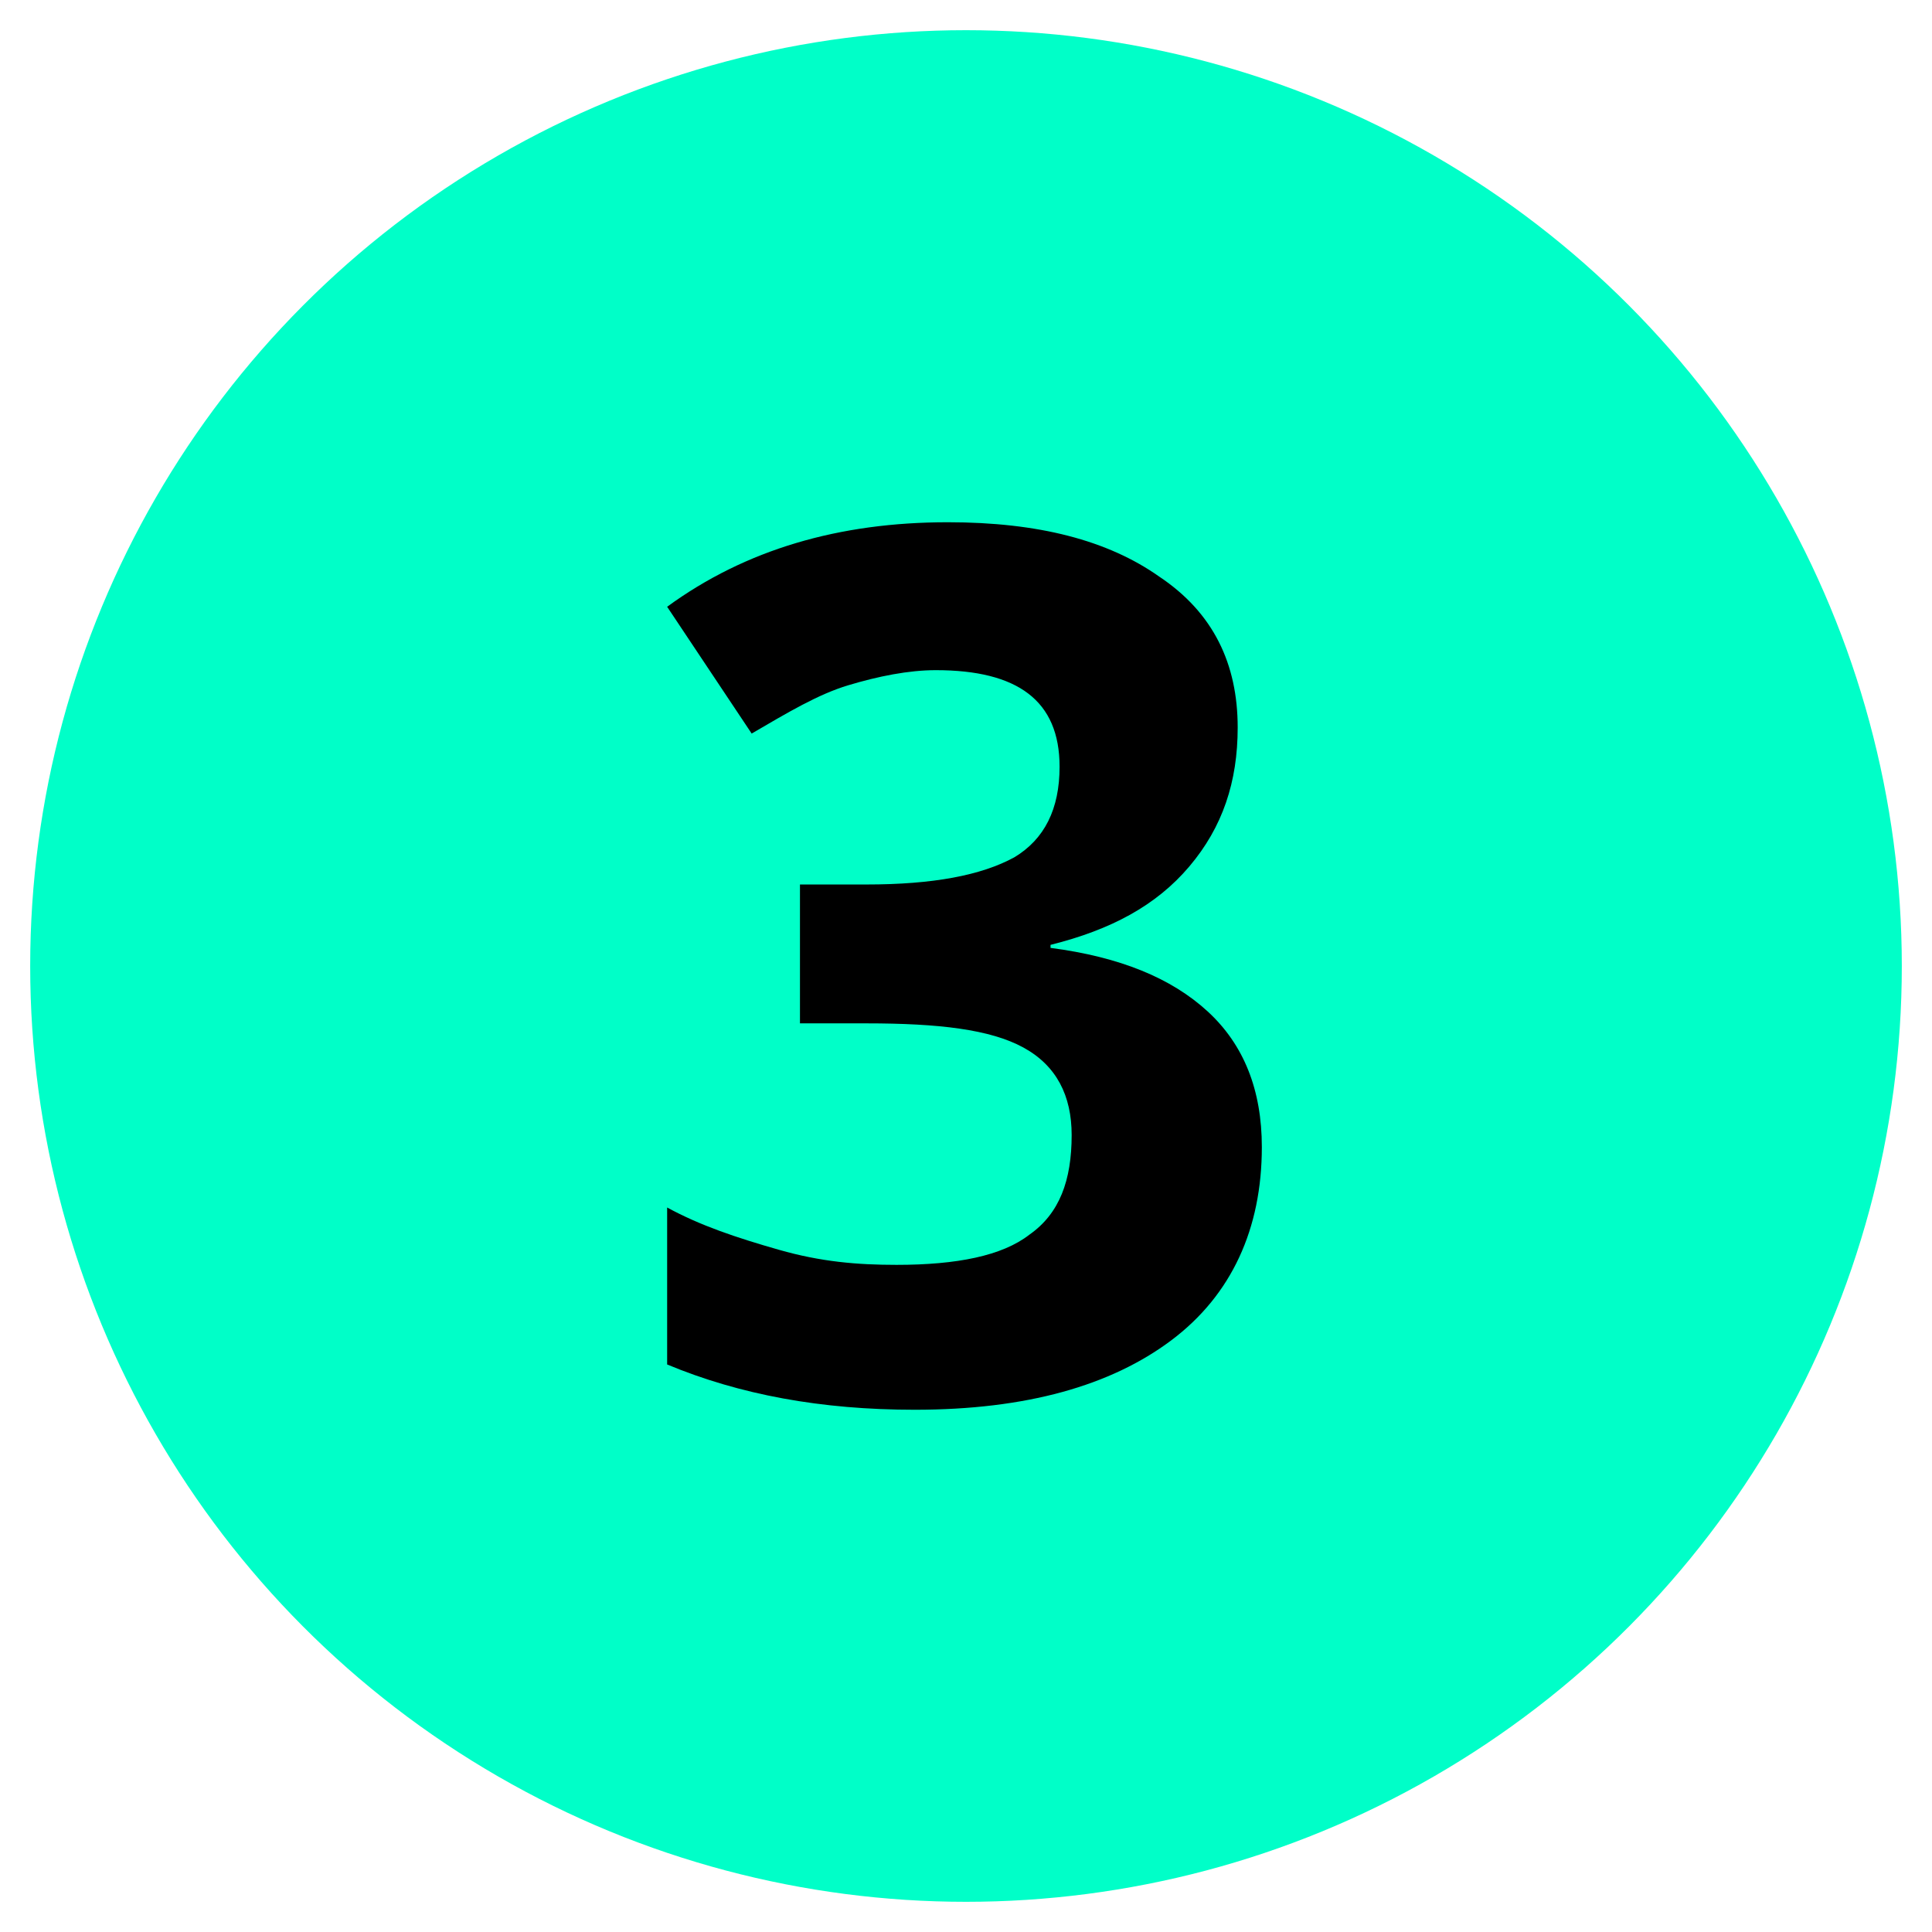 <?xml version="1.0" encoding="utf-8"?>
<!-- Generator: Adobe Illustrator 23.0.0, SVG Export Plug-In . SVG Version: 6.00 Build 0)  -->
<svg version="1.1" id="Layer_1" xmlns="http://www.w3.org/2000/svg" xmlns:xlink="http://www.w3.org/1999/xlink" x="0px" y="0px"
	 viewBox="0 0 64 64" style="enable-background:new 0 0 64 64;" xml:space="preserve">
<style type="text/css">
	.st0{fill:#00ffc8;}
	.st1{fill:#000000;}
</style>
<circle class="st0" cx="32" cy="32" r="31"/>
<g>
	<path class="st1" d="M41,24.1c0,1.8-0.5,3.3-1.6,4.6s-2.6,2.1-4.6,2.6v0.1c2.3,0.3,4,1,5.2,2.1c1.2,1.1,1.8,2.6,1.8,4.5
		c0,2.7-1,4.9-3,6.4c-2,1.5-4.8,2.3-8.5,2.3c-3.1,0-5.8-0.5-8.2-1.5V40c1.1,0.6,2.3,1,3.7,1.4s2.6,0.5,3.9,0.5c2,0,3.5-0.3,4.4-1
		c1-0.7,1.4-1.8,1.4-3.3c0-1.3-0.5-2.3-1.6-2.9c-1.1-0.6-2.8-0.8-5.2-0.8h-2.2v-4.6h2.2c2.2,0,3.8-0.3,4.9-0.9c1-0.6,1.5-1.6,1.5-3
		c0-2.2-1.4-3.2-4.1-3.2c-0.9,0-1.9,0.2-2.9,0.5c-1,0.3-2,0.9-3.2,1.6l-2.8-4.2c2.6-1.9,5.7-2.8,9.3-2.8c3,0,5.3,0.6,7,1.8
		C40.2,20.3,41,22,41,24.1z"/>
</g>
</svg>
